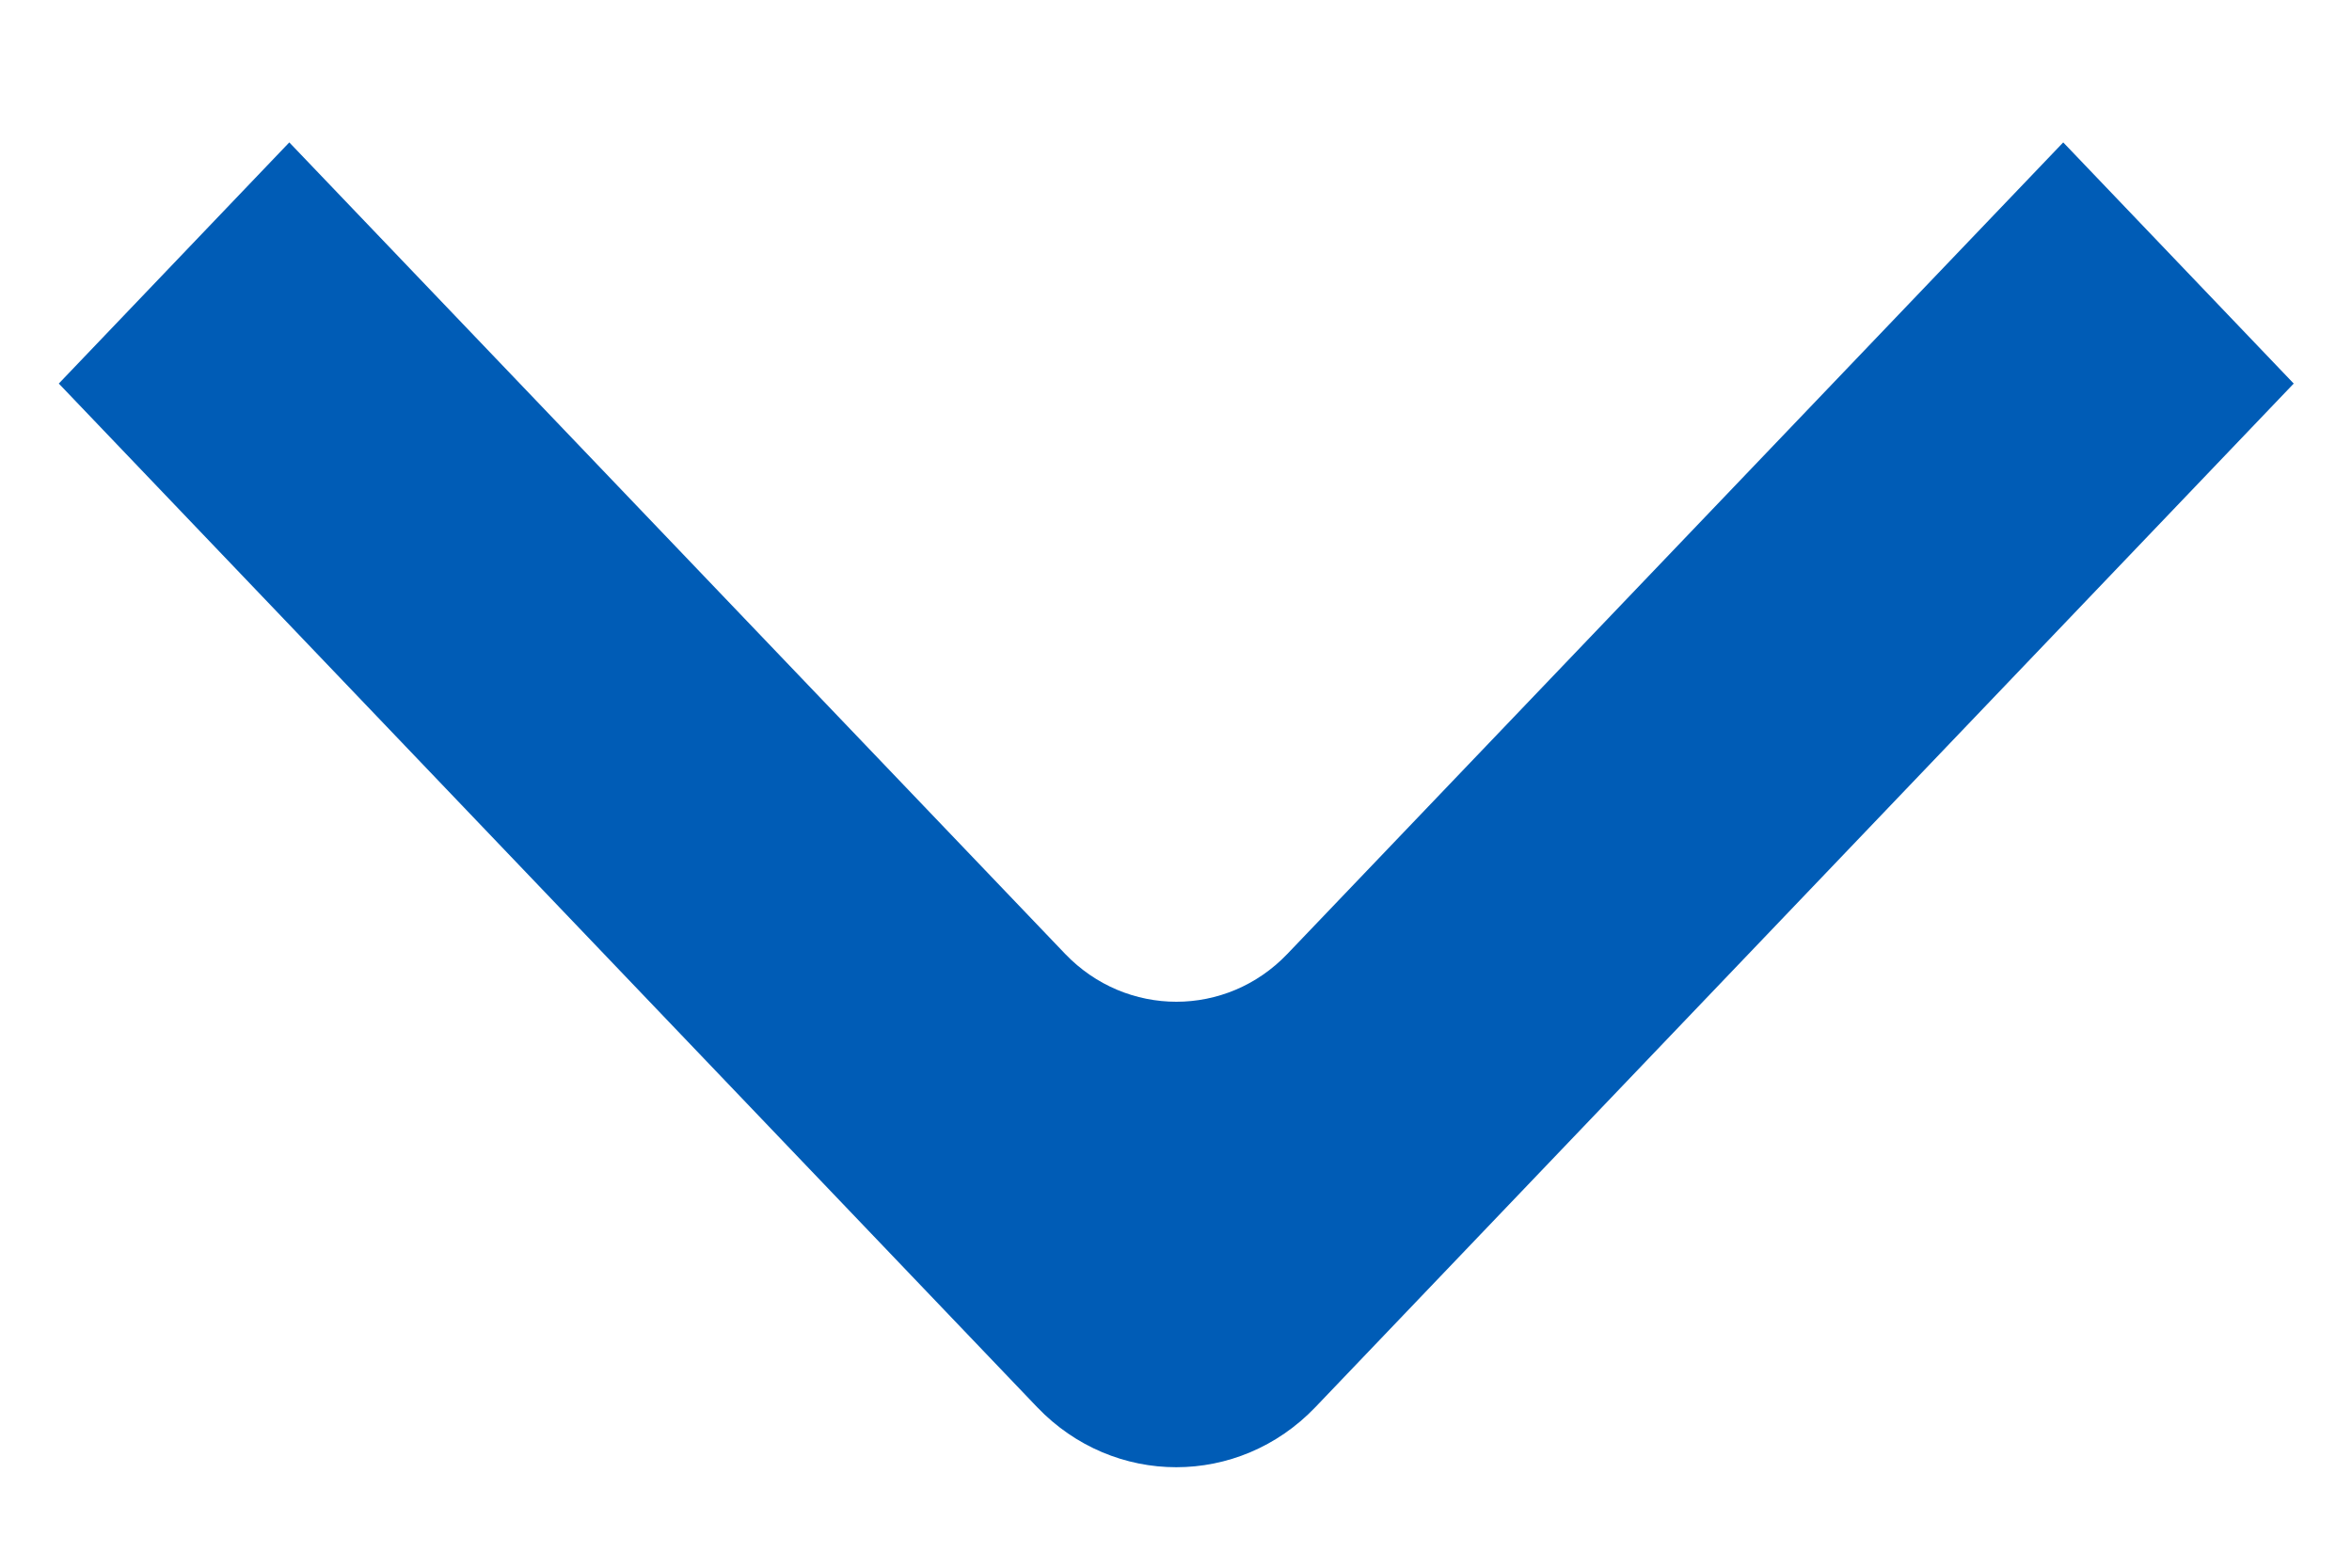 <svg width="9" height="6" viewBox="0 0 9 6" fill="none" xmlns="http://www.w3.org/2000/svg">
<path fill-rule="evenodd" clip-rule="evenodd" d="M8.777 1.468L5.033 5.386C4.74 5.692 4.262 5.692 3.969 5.386L0.225 1.468L1.107 0.545L4.076 3.651C4.31 3.895 4.693 3.895 4.926 3.651L7.895 0.545L8.777 1.468H8.777Z" fill="#005CB6"/>
</svg>
